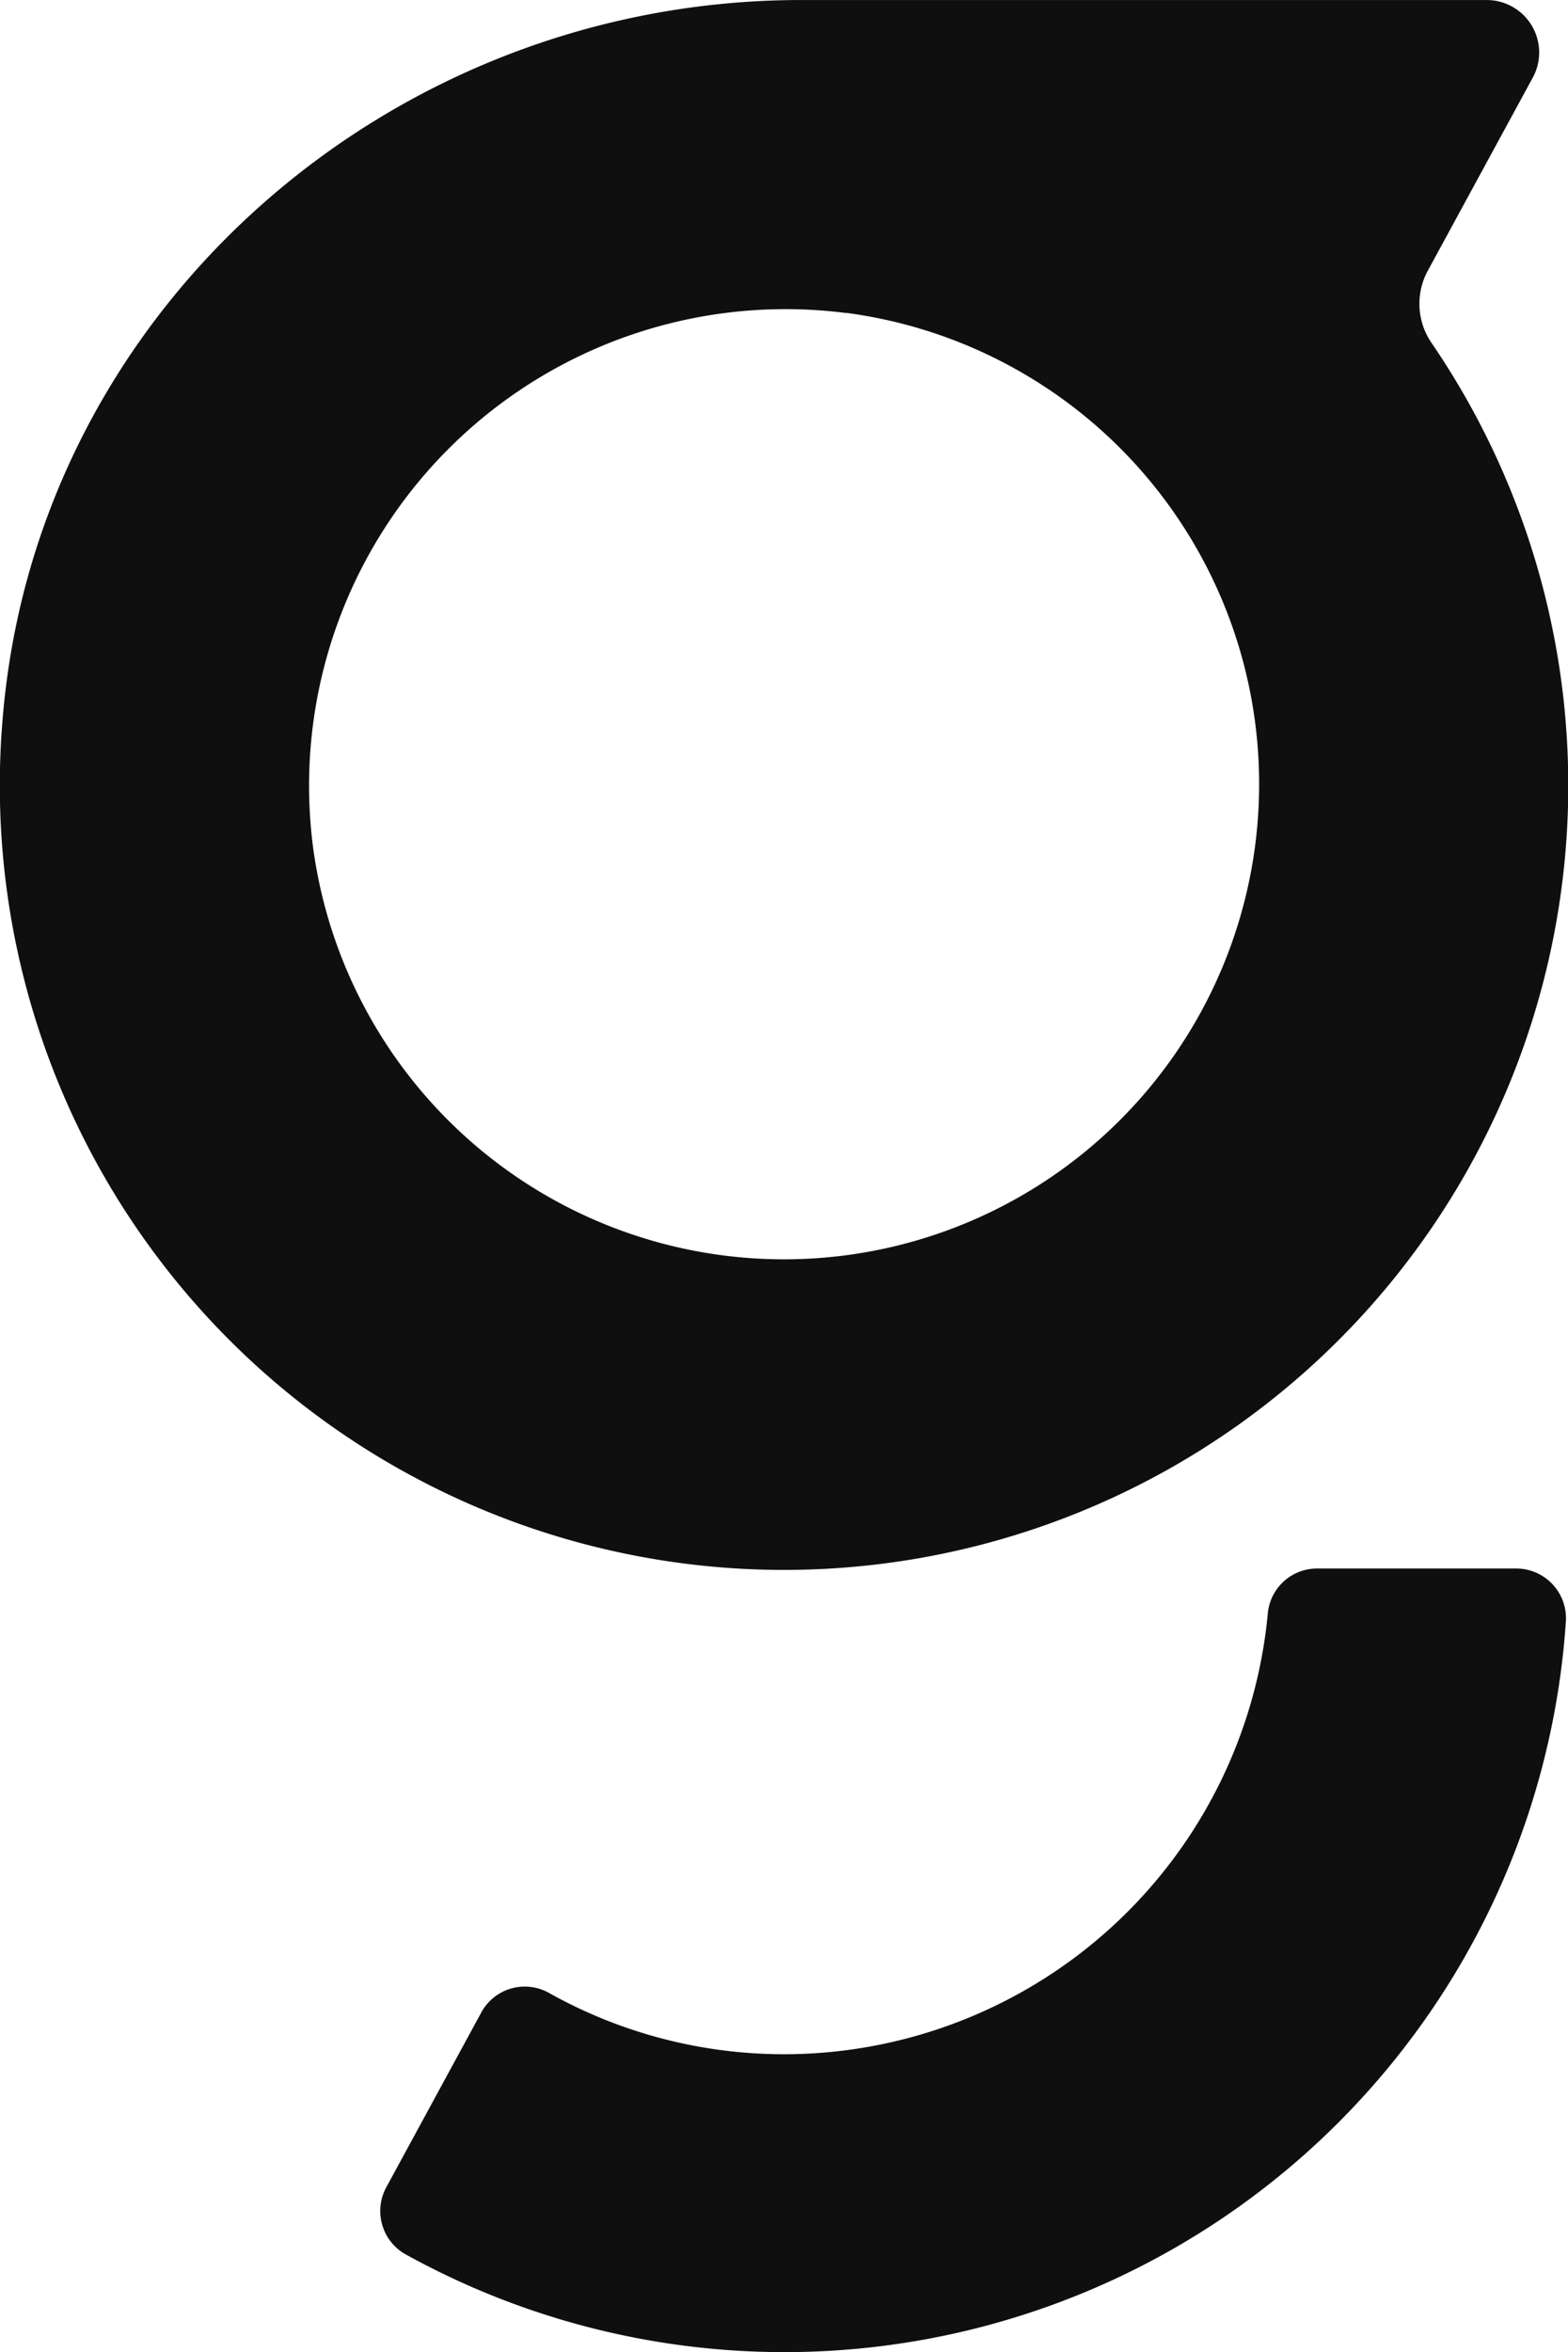<svg xmlns="http://www.w3.org/2000/svg" width="47.586" height="71.365" viewBox="0 0 47.586 71.365"><path d="M147.938,276.221a23.8,23.8,0,1,0,43.354-11.4,2.1,2.1,0,0,1-.1-2.186l3.181-5.85a1.592,1.592,0,0,0-1.4-2.354H172.173C159.712,254.43,148.96,263.8,147.938,276.221Zm25.589-12.3A14.42,14.42,0,1,1,157.352,280.1,14.46,14.46,0,0,1,173.527,263.926Z" transform="translate(-147.856 -254.43)" fill="#0e0f0e"/><g transform="translate(11.536 47.593)"><path d="M179.719,350.053A14.6,14.6,0,0,1,172.6,348.2a1.5,1.5,0,0,0-2.063.579l-2.889,5.314a1.508,1.508,0,0,0,.6,2.038,23.768,23.768,0,0,0,35.2-19.2,1.51,1.51,0,0,0-1.5-1.615h-6.058a1.5,1.5,0,0,0-1.488,1.371A14.753,14.753,0,0,1,179.719,350.053Z" transform="translate(-167.463 -335.32)" fill="#0e0f0e"/></g></svg>